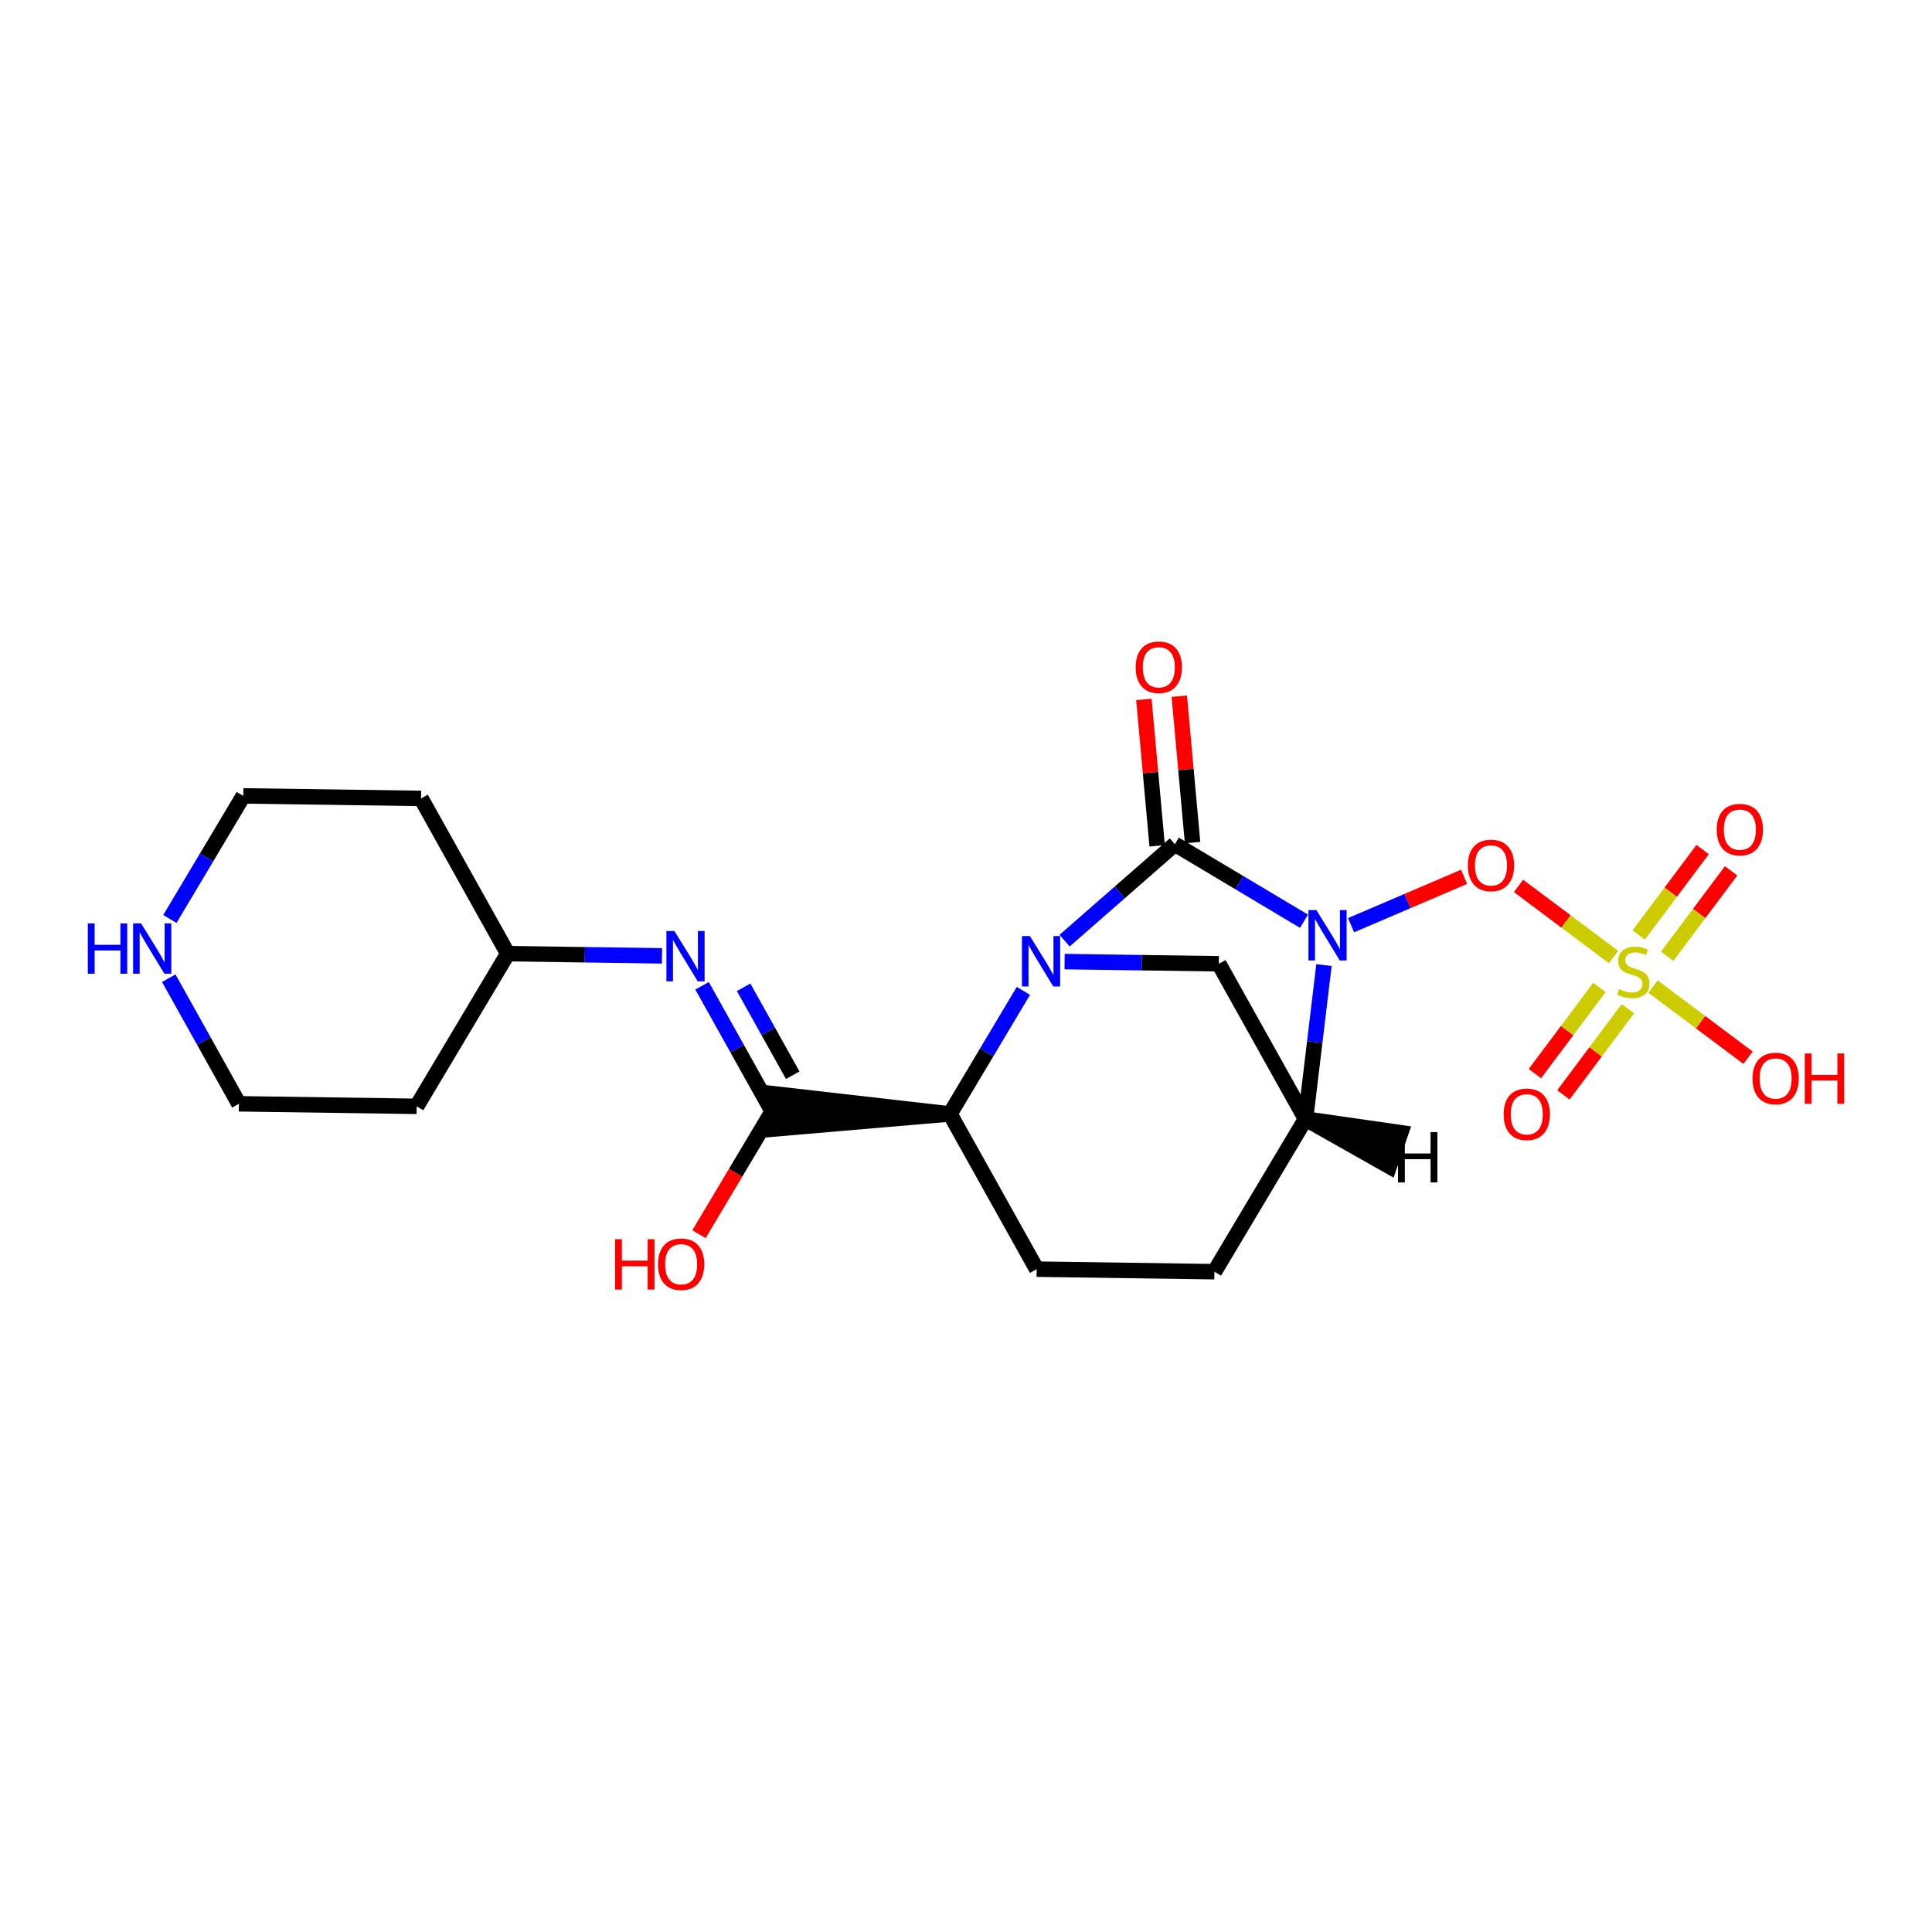 <?xml version='1.0' encoding='iso-8859-1'?>
<svg version='1.1' baseProfile='full'
              xmlns='http://www.w3.org/2000/svg'
                      xmlns:rdkit='http://www.rdkit.org/xml'
                      xmlns:xlink='http://www.w3.org/1999/xlink'
                  xml:space='preserve'
width='250px' height='250px' viewBox='0 0 250 250'>
<!-- END OF HEADER -->
<rect style='opacity:1.0;fill:#FFFFFF;stroke:none' width='250' height='250' x='0' y='0'> </rect>
<path class='bond-0 atom-0 atom-1' d='M 157.147,164.557 L 134.144,164.229' style='fill:none;fill-rule:evenodd;stroke:#000000;stroke-width:2.0px;stroke-linecap:butt;stroke-linejoin:miter;stroke-opacity:1' />
<path class='bond-1 atom-0 atom-8' d='M 157.147,164.557 L 168.933,144.8' style='fill:none;fill-rule:evenodd;stroke:#000000;stroke-width:2.0px;stroke-linecap:butt;stroke-linejoin:miter;stroke-opacity:1' />
<path class='bond-2 atom-1 atom-9' d='M 134.144,164.229 L 122.926,144.143' style='fill:none;fill-rule:evenodd;stroke:#000000;stroke-width:2.0px;stroke-linecap:butt;stroke-linejoin:miter;stroke-opacity:1' />
<path class='bond-3 atom-2 atom-4' d='M 53.917,143.159 L 30.914,142.831' style='fill:none;fill-rule:evenodd;stroke:#000000;stroke-width:2.0px;stroke-linecap:butt;stroke-linejoin:miter;stroke-opacity:1' />
<path class='bond-4 atom-2 atom-7' d='M 53.917,143.159 L 65.703,123.402' style='fill:none;fill-rule:evenodd;stroke:#000000;stroke-width:2.0px;stroke-linecap:butt;stroke-linejoin:miter;stroke-opacity:1' />
<path class='bond-5 atom-3 atom-5' d='M 54.485,103.316 L 31.482,102.988' style='fill:none;fill-rule:evenodd;stroke:#000000;stroke-width:2.0px;stroke-linecap:butt;stroke-linejoin:miter;stroke-opacity:1' />
<path class='bond-6 atom-3 atom-7' d='M 54.485,103.316 L 65.703,123.402' style='fill:none;fill-rule:evenodd;stroke:#000000;stroke-width:2.0px;stroke-linecap:butt;stroke-linejoin:miter;stroke-opacity:1' />
<path class='bond-7 atom-4 atom-12' d='M 30.914,142.831 L 26.375,134.705' style='fill:none;fill-rule:evenodd;stroke:#000000;stroke-width:2.0px;stroke-linecap:butt;stroke-linejoin:miter;stroke-opacity:1' />
<path class='bond-7 atom-4 atom-12' d='M 26.375,134.705 L 21.837,126.578' style='fill:none;fill-rule:evenodd;stroke:#0000FF;stroke-width:2.0px;stroke-linecap:butt;stroke-linejoin:miter;stroke-opacity:1' />
<path class='bond-8 atom-5 atom-12' d='M 31.482,102.988 L 26.732,110.951' style='fill:none;fill-rule:evenodd;stroke:#000000;stroke-width:2.0px;stroke-linecap:butt;stroke-linejoin:miter;stroke-opacity:1' />
<path class='bond-8 atom-5 atom-12' d='M 26.732,110.951 L 21.983,118.913' style='fill:none;fill-rule:evenodd;stroke:#0000FF;stroke-width:2.0px;stroke-linecap:butt;stroke-linejoin:miter;stroke-opacity:1' />
<path class='bond-9 atom-6 atom-8' d='M 157.715,124.714 L 168.933,144.8' style='fill:none;fill-rule:evenodd;stroke:#000000;stroke-width:2.0px;stroke-linecap:butt;stroke-linejoin:miter;stroke-opacity:1' />
<path class='bond-10 atom-6 atom-14' d='M 157.715,124.714 L 147.736,124.572' style='fill:none;fill-rule:evenodd;stroke:#000000;stroke-width:2.0px;stroke-linecap:butt;stroke-linejoin:miter;stroke-opacity:1' />
<path class='bond-10 atom-6 atom-14' d='M 147.736,124.572 L 137.758,124.429' style='fill:none;fill-rule:evenodd;stroke:#0000FF;stroke-width:2.0px;stroke-linecap:butt;stroke-linejoin:miter;stroke-opacity:1' />
<path class='bond-11 atom-7 atom-13' d='M 65.703,123.402 L 75.681,123.544' style='fill:none;fill-rule:evenodd;stroke:#000000;stroke-width:2.0px;stroke-linecap:butt;stroke-linejoin:miter;stroke-opacity:1' />
<path class='bond-11 atom-7 atom-13' d='M 75.681,123.544 L 85.66,123.686' style='fill:none;fill-rule:evenodd;stroke:#0000FF;stroke-width:2.0px;stroke-linecap:butt;stroke-linejoin:miter;stroke-opacity:1' />
<path class='bond-12 atom-8 atom-15' d='M 168.933,144.8 L 170.127,134.84' style='fill:none;fill-rule:evenodd;stroke:#000000;stroke-width:2.0px;stroke-linecap:butt;stroke-linejoin:miter;stroke-opacity:1' />
<path class='bond-12 atom-8 atom-15' d='M 170.127,134.84 L 171.321,124.88' style='fill:none;fill-rule:evenodd;stroke:#0000FF;stroke-width:2.0px;stroke-linecap:butt;stroke-linejoin:miter;stroke-opacity:1' />
<path class='bond-25 atom-8 atom-23' d='M 168.933,144.8 L 179.774,150.927 L 181.259,146.572 Z' style='fill:#000000;fill-rule:evenodd;fill-opacity:1;stroke:#000000;stroke-width:2.0px;stroke-linecap:butt;stroke-linejoin:miter;stroke-opacity:1;' />
<path class='bond-13 atom-9 atom-10' d='M 122.926,144.143 L 99.956,141.515 L 99.89,146.116 Z' style='fill:#000000;fill-rule:evenodd;fill-opacity:1;stroke:#000000;stroke-width:2.0px;stroke-linecap:butt;stroke-linejoin:miter;stroke-opacity:1;' />
<path class='bond-14 atom-9 atom-14' d='M 122.926,144.143 L 127.676,136.181' style='fill:none;fill-rule:evenodd;stroke:#000000;stroke-width:2.0px;stroke-linecap:butt;stroke-linejoin:miter;stroke-opacity:1' />
<path class='bond-14 atom-9 atom-14' d='M 127.676,136.181 L 132.426,128.219' style='fill:none;fill-rule:evenodd;stroke:#0000FF;stroke-width:2.0px;stroke-linecap:butt;stroke-linejoin:miter;stroke-opacity:1' />
<path class='bond-15 atom-10 atom-13' d='M 99.923,143.815 L 95.385,135.689' style='fill:none;fill-rule:evenodd;stroke:#000000;stroke-width:2.0px;stroke-linecap:butt;stroke-linejoin:miter;stroke-opacity:1' />
<path class='bond-15 atom-10 atom-13' d='M 95.385,135.689 L 90.846,127.563' style='fill:none;fill-rule:evenodd;stroke:#0000FF;stroke-width:2.0px;stroke-linecap:butt;stroke-linejoin:miter;stroke-opacity:1' />
<path class='bond-15 atom-10 atom-13' d='M 102.579,139.134 L 99.402,133.445' style='fill:none;fill-rule:evenodd;stroke:#000000;stroke-width:2.0px;stroke-linecap:butt;stroke-linejoin:miter;stroke-opacity:1' />
<path class='bond-15 atom-10 atom-13' d='M 99.402,133.445 L 96.225,127.757' style='fill:none;fill-rule:evenodd;stroke:#0000FF;stroke-width:2.0px;stroke-linecap:butt;stroke-linejoin:miter;stroke-opacity:1' />
<path class='bond-16 atom-10 atom-16' d='M 99.923,143.815 L 95.184,151.759' style='fill:none;fill-rule:evenodd;stroke:#000000;stroke-width:2.0px;stroke-linecap:butt;stroke-linejoin:miter;stroke-opacity:1' />
<path class='bond-16 atom-10 atom-16' d='M 95.184,151.759 L 90.446,159.703' style='fill:none;fill-rule:evenodd;stroke:#FF0000;stroke-width:2.0px;stroke-linecap:butt;stroke-linejoin:miter;stroke-opacity:1' />
<path class='bond-17 atom-11 atom-14' d='M 152.026,109.238 L 144.892,115.479' style='fill:none;fill-rule:evenodd;stroke:#000000;stroke-width:2.0px;stroke-linecap:butt;stroke-linejoin:miter;stroke-opacity:1' />
<path class='bond-17 atom-11 atom-14' d='M 144.892,115.479 L 137.758,121.721' style='fill:none;fill-rule:evenodd;stroke:#0000FF;stroke-width:2.0px;stroke-linecap:butt;stroke-linejoin:miter;stroke-opacity:1' />
<path class='bond-18 atom-11 atom-15' d='M 152.026,109.238 L 160.382,114.222' style='fill:none;fill-rule:evenodd;stroke:#000000;stroke-width:2.0px;stroke-linecap:butt;stroke-linejoin:miter;stroke-opacity:1' />
<path class='bond-18 atom-11 atom-15' d='M 160.382,114.222 L 168.737,119.207' style='fill:none;fill-rule:evenodd;stroke:#0000FF;stroke-width:2.0px;stroke-linecap:butt;stroke-linejoin:miter;stroke-opacity:1' />
<path class='bond-19 atom-11 atom-17' d='M 154.317,109.03 L 153.458,99.56' style='fill:none;fill-rule:evenodd;stroke:#000000;stroke-width:2.0px;stroke-linecap:butt;stroke-linejoin:miter;stroke-opacity:1' />
<path class='bond-19 atom-11 atom-17' d='M 153.458,99.56 L 152.599,90.089' style='fill:none;fill-rule:evenodd;stroke:#FF0000;stroke-width:2.0px;stroke-linecap:butt;stroke-linejoin:miter;stroke-opacity:1' />
<path class='bond-19 atom-11 atom-17' d='M 149.735,109.446 L 148.876,99.975' style='fill:none;fill-rule:evenodd;stroke:#000000;stroke-width:2.0px;stroke-linecap:butt;stroke-linejoin:miter;stroke-opacity:1' />
<path class='bond-19 atom-11 atom-17' d='M 148.876,99.975 L 148.017,90.505' style='fill:none;fill-rule:evenodd;stroke:#FF0000;stroke-width:2.0px;stroke-linecap:butt;stroke-linejoin:miter;stroke-opacity:1' />
<path class='bond-20 atom-15 atom-21' d='M 174.829,119.719 L 182.139,116.589' style='fill:none;fill-rule:evenodd;stroke:#0000FF;stroke-width:2.0px;stroke-linecap:butt;stroke-linejoin:miter;stroke-opacity:1' />
<path class='bond-20 atom-15 atom-21' d='M 182.139,116.589 L 189.448,113.459' style='fill:none;fill-rule:evenodd;stroke:#FF0000;stroke-width:2.0px;stroke-linecap:butt;stroke-linejoin:miter;stroke-opacity:1' />
<path class='bond-21 atom-18 atom-22' d='M 226.2,136.87 L 220.05,132.267' style='fill:none;fill-rule:evenodd;stroke:#FF0000;stroke-width:2.0px;stroke-linecap:butt;stroke-linejoin:miter;stroke-opacity:1' />
<path class='bond-21 atom-18 atom-22' d='M 220.05,132.267 L 213.901,127.664' style='fill:none;fill-rule:evenodd;stroke:#CCCC00;stroke-width:2.0px;stroke-linecap:butt;stroke-linejoin:miter;stroke-opacity:1' />
<path class='bond-22 atom-19 atom-22' d='M 202.3,141.68 L 206.474,136.104' style='fill:none;fill-rule:evenodd;stroke:#FF0000;stroke-width:2.0px;stroke-linecap:butt;stroke-linejoin:miter;stroke-opacity:1' />
<path class='bond-22 atom-19 atom-22' d='M 206.474,136.104 L 210.647,130.529' style='fill:none;fill-rule:evenodd;stroke:#CCCC00;stroke-width:2.0px;stroke-linecap:butt;stroke-linejoin:miter;stroke-opacity:1' />
<path class='bond-22 atom-19 atom-22' d='M 198.617,138.922 L 202.79,133.347' style='fill:none;fill-rule:evenodd;stroke:#FF0000;stroke-width:2.0px;stroke-linecap:butt;stroke-linejoin:miter;stroke-opacity:1' />
<path class='bond-22 atom-19 atom-22' d='M 202.79,133.347 L 206.963,127.772' style='fill:none;fill-rule:evenodd;stroke:#CCCC00;stroke-width:2.0px;stroke-linecap:butt;stroke-linejoin:miter;stroke-opacity:1' />
<path class='bond-23 atom-20 atom-22' d='M 220.321,109.928 L 216.184,115.455' style='fill:none;fill-rule:evenodd;stroke:#FF0000;stroke-width:2.0px;stroke-linecap:butt;stroke-linejoin:miter;stroke-opacity:1' />
<path class='bond-23 atom-20 atom-22' d='M 216.184,115.455 L 212.047,120.982' style='fill:none;fill-rule:evenodd;stroke:#CCCC00;stroke-width:2.0px;stroke-linecap:butt;stroke-linejoin:miter;stroke-opacity:1' />
<path class='bond-23 atom-20 atom-22' d='M 224.004,112.686 L 219.867,118.212' style='fill:none;fill-rule:evenodd;stroke:#FF0000;stroke-width:2.0px;stroke-linecap:butt;stroke-linejoin:miter;stroke-opacity:1' />
<path class='bond-23 atom-20 atom-22' d='M 219.867,118.212 L 215.73,123.739' style='fill:none;fill-rule:evenodd;stroke:#CCCC00;stroke-width:2.0px;stroke-linecap:butt;stroke-linejoin:miter;stroke-opacity:1' />
<path class='bond-24 atom-21 atom-22' d='M 196.497,114.636 L 202.646,119.239' style='fill:none;fill-rule:evenodd;stroke:#FF0000;stroke-width:2.0px;stroke-linecap:butt;stroke-linejoin:miter;stroke-opacity:1' />
<path class='bond-24 atom-21 atom-22' d='M 202.646,119.239 L 208.796,123.843' style='fill:none;fill-rule:evenodd;stroke:#CCCC00;stroke-width:2.0px;stroke-linecap:butt;stroke-linejoin:miter;stroke-opacity:1' />
<path  class='atom-12' d='M 11.364 119.488
L 12.247 119.488
L 12.247 122.258
L 15.578 122.258
L 15.578 119.488
L 16.462 119.488
L 16.462 126.003
L 15.578 126.003
L 15.578 122.994
L 12.247 122.994
L 12.247 126.003
L 11.364 126.003
L 11.364 119.488
' fill='#0000FF'/>
<path  class='atom-12' d='M 18.256 119.488
L 20.391 122.939
Q 20.603 123.279, 20.943 123.896
Q 21.284 124.512, 21.302 124.549
L 21.302 119.488
L 22.167 119.488
L 22.167 126.003
L 21.274 126.003
L 18.983 122.23
Q 18.716 121.788, 18.431 121.282
Q 18.155 120.776, 18.072 120.62
L 18.072 126.003
L 17.225 126.003
L 17.225 119.488
L 18.256 119.488
' fill='#0000FF'/>
<path  class='atom-13' d='M 87.266 120.472
L 89.4 123.923
Q 89.612 124.264, 89.953 124.88
Q 90.293 125.497, 90.311 125.533
L 90.311 120.472
L 91.176 120.472
L 91.176 126.987
L 90.284 126.987
L 87.993 123.215
Q 87.726 122.773, 87.44 122.267
Q 87.164 121.761, 87.082 121.604
L 87.082 126.987
L 86.235 126.987
L 86.235 120.472
L 87.266 120.472
' fill='#0000FF'/>
<path  class='atom-14' d='M 133.272 121.128
L 135.407 124.579
Q 135.618 124.92, 135.959 125.536
Q 136.299 126.153, 136.318 126.19
L 136.318 121.128
L 137.183 121.128
L 137.183 127.644
L 136.29 127.644
L 133.999 123.871
Q 133.732 123.429, 133.447 122.923
Q 133.171 122.417, 133.088 122.26
L 133.088 127.644
L 132.241 127.644
L 132.241 121.128
L 133.272 121.128
' fill='#0000FF'/>
<path  class='atom-15' d='M 170.343 117.766
L 172.478 121.217
Q 172.69 121.557, 173.03 122.174
Q 173.371 122.79, 173.389 122.827
L 173.389 117.766
L 174.254 117.766
L 174.254 124.281
L 173.362 124.281
L 171.07 120.508
Q 170.803 120.066, 170.518 119.56
Q 170.242 119.054, 170.159 118.898
L 170.159 124.281
L 169.313 124.281
L 169.313 117.766
L 170.343 117.766
' fill='#0000FF'/>
<path  class='atom-16' d='M 79.588 160.352
L 80.472 160.352
L 80.472 163.122
L 83.803 163.122
L 83.803 160.352
L 84.686 160.352
L 84.686 166.867
L 83.803 166.867
L 83.803 163.858
L 80.472 163.858
L 80.472 166.867
L 79.588 166.867
L 79.588 160.352
' fill='#FF0000'/>
<path  class='atom-16' d='M 85.147 163.591
Q 85.147 162.026, 85.92 161.152
Q 86.693 160.278, 88.137 160.278
Q 89.582 160.278, 90.355 161.152
Q 91.128 162.026, 91.128 163.591
Q 91.128 165.174, 90.346 166.075
Q 89.564 166.968, 88.137 166.968
Q 86.702 166.968, 85.92 166.075
Q 85.147 165.183, 85.147 163.591
M 88.137 166.232
Q 89.131 166.232, 89.665 165.569
Q 90.208 164.898, 90.208 163.591
Q 90.208 162.312, 89.665 161.668
Q 89.131 161.014, 88.137 161.014
Q 87.144 161.014, 86.601 161.658
Q 86.067 162.303, 86.067 163.591
Q 86.067 164.907, 86.601 165.569
Q 87.144 166.232, 88.137 166.232
' fill='#FF0000'/>
<path  class='atom-17' d='M 146.957 86.345
Q 146.957 84.78, 147.73 83.906
Q 148.503 83.032, 149.948 83.032
Q 151.393 83.032, 152.166 83.906
Q 152.939 84.78, 152.939 86.345
Q 152.939 87.927, 152.157 88.829
Q 151.374 89.722, 149.948 89.722
Q 148.512 89.722, 147.73 88.829
Q 146.957 87.937, 146.957 86.345
M 149.948 88.986
Q 150.942 88.986, 151.476 88.323
Q 152.018 87.651, 152.018 86.345
Q 152.018 85.066, 151.476 84.421
Q 150.942 83.768, 149.948 83.768
Q 148.954 83.768, 148.411 84.412
Q 147.877 85.056, 147.877 86.345
Q 147.877 87.661, 148.411 88.323
Q 148.954 88.986, 149.948 88.986
' fill='#FF0000'/>
<path  class='atom-18' d='M 226.775 139.558
Q 226.775 137.994, 227.548 137.12
Q 228.321 136.245, 229.765 136.245
Q 231.21 136.245, 231.983 137.12
Q 232.756 137.994, 232.756 139.558
Q 232.756 141.141, 231.974 142.043
Q 231.192 142.935, 229.765 142.935
Q 228.33 142.935, 227.548 142.043
Q 226.775 141.15, 226.775 139.558
M 229.765 142.199
Q 230.759 142.199, 231.293 141.537
Q 231.836 140.865, 231.836 139.558
Q 231.836 138.279, 231.293 137.635
Q 230.759 136.982, 229.765 136.982
Q 228.772 136.982, 228.229 137.626
Q 227.695 138.27, 227.695 139.558
Q 227.695 140.874, 228.229 141.537
Q 228.772 142.199, 229.765 142.199
' fill='#FF0000'/>
<path  class='atom-18' d='M 233.538 136.319
L 234.422 136.319
L 234.422 139.089
L 237.753 139.089
L 237.753 136.319
L 238.636 136.319
L 238.636 142.834
L 237.753 142.834
L 237.753 139.825
L 234.422 139.825
L 234.422 142.834
L 233.538 142.834
L 233.538 136.319
' fill='#FF0000'/>
<path  class='atom-19' d='M 194.571 144.189
Q 194.571 142.624, 195.344 141.75
Q 196.117 140.876, 197.562 140.876
Q 199.007 140.876, 199.78 141.75
Q 200.553 142.624, 200.553 144.189
Q 200.553 145.772, 199.771 146.673
Q 198.988 147.566, 197.562 147.566
Q 196.126 147.566, 195.344 146.673
Q 194.571 145.781, 194.571 144.189
M 197.562 146.83
Q 198.556 146.83, 199.09 146.167
Q 199.633 145.496, 199.633 144.189
Q 199.633 142.91, 199.09 142.266
Q 198.556 141.612, 197.562 141.612
Q 196.568 141.612, 196.025 142.256
Q 195.492 142.901, 195.492 144.189
Q 195.492 145.505, 196.025 146.167
Q 196.568 146.83, 197.562 146.83
' fill='#FF0000'/>
<path  class='atom-20' d='M 222.144 107.355
Q 222.144 105.79, 222.917 104.916
Q 223.69 104.042, 225.135 104.042
Q 226.579 104.042, 227.352 104.916
Q 228.125 105.79, 228.125 107.355
Q 228.125 108.937, 227.343 109.839
Q 226.561 110.732, 225.135 110.732
Q 223.699 110.732, 222.917 109.839
Q 222.144 108.947, 222.144 107.355
M 225.135 109.996
Q 226.129 109.996, 226.662 109.333
Q 227.205 108.661, 227.205 107.355
Q 227.205 106.076, 226.662 105.431
Q 226.129 104.778, 225.135 104.778
Q 224.141 104.778, 223.598 105.422
Q 223.064 106.066, 223.064 107.355
Q 223.064 108.671, 223.598 109.333
Q 224.141 109.996, 225.135 109.996
' fill='#FF0000'/>
<path  class='atom-21' d='M 189.941 111.985
Q 189.941 110.421, 190.714 109.547
Q 191.487 108.673, 192.931 108.673
Q 194.376 108.673, 195.149 109.547
Q 195.922 110.421, 195.922 111.985
Q 195.922 113.568, 195.14 114.47
Q 194.358 115.363, 192.931 115.363
Q 191.496 115.363, 190.714 114.47
Q 189.941 113.577, 189.941 111.985
M 192.931 114.626
Q 193.925 114.626, 194.459 113.964
Q 195.002 113.292, 195.002 111.985
Q 195.002 110.706, 194.459 110.062
Q 193.925 109.409, 192.931 109.409
Q 191.937 109.409, 191.395 110.053
Q 190.861 110.697, 190.861 111.985
Q 190.861 113.301, 191.395 113.964
Q 191.937 114.626, 192.931 114.626
' fill='#FF0000'/>
<path  class='atom-22' d='M 209.508 127.989
Q 209.582 128.017, 209.885 128.146
Q 210.189 128.275, 210.52 128.358
Q 210.861 128.431, 211.192 128.431
Q 211.808 128.431, 212.167 128.137
Q 212.526 127.833, 212.526 127.309
Q 212.526 126.95, 212.342 126.729
Q 212.167 126.508, 211.891 126.388
Q 211.615 126.269, 211.155 126.131
Q 210.575 125.956, 210.226 125.79
Q 209.885 125.625, 209.637 125.275
Q 209.398 124.925, 209.398 124.336
Q 209.398 123.517, 209.95 123.011
Q 210.511 122.505, 211.615 122.505
Q 212.37 122.505, 213.226 122.864
L 213.014 123.572
Q 212.232 123.25, 211.643 123.25
Q 211.008 123.25, 210.658 123.517
Q 210.309 123.775, 210.318 124.226
Q 210.318 124.575, 210.493 124.787
Q 210.677 124.999, 210.934 125.118
Q 211.201 125.238, 211.643 125.376
Q 212.232 125.56, 212.581 125.744
Q 212.931 125.928, 213.18 126.305
Q 213.437 126.674, 213.437 127.309
Q 213.437 128.21, 212.83 128.698
Q 212.232 129.177, 211.229 129.177
Q 210.649 129.177, 210.207 129.048
Q 209.775 128.928, 209.259 128.716
L 209.508 127.989
' fill='#CCCC00'/>
<path  class='atom-23' d='M 180.9 146.491
L 181.783 146.491
L 181.783 149.261
L 185.115 149.261
L 185.115 146.491
L 185.998 146.491
L 185.998 153.007
L 185.115 153.007
L 185.115 149.997
L 181.783 149.997
L 181.783 153.007
L 180.9 153.007
L 180.9 146.491
' fill='#000000'/>
</svg>

